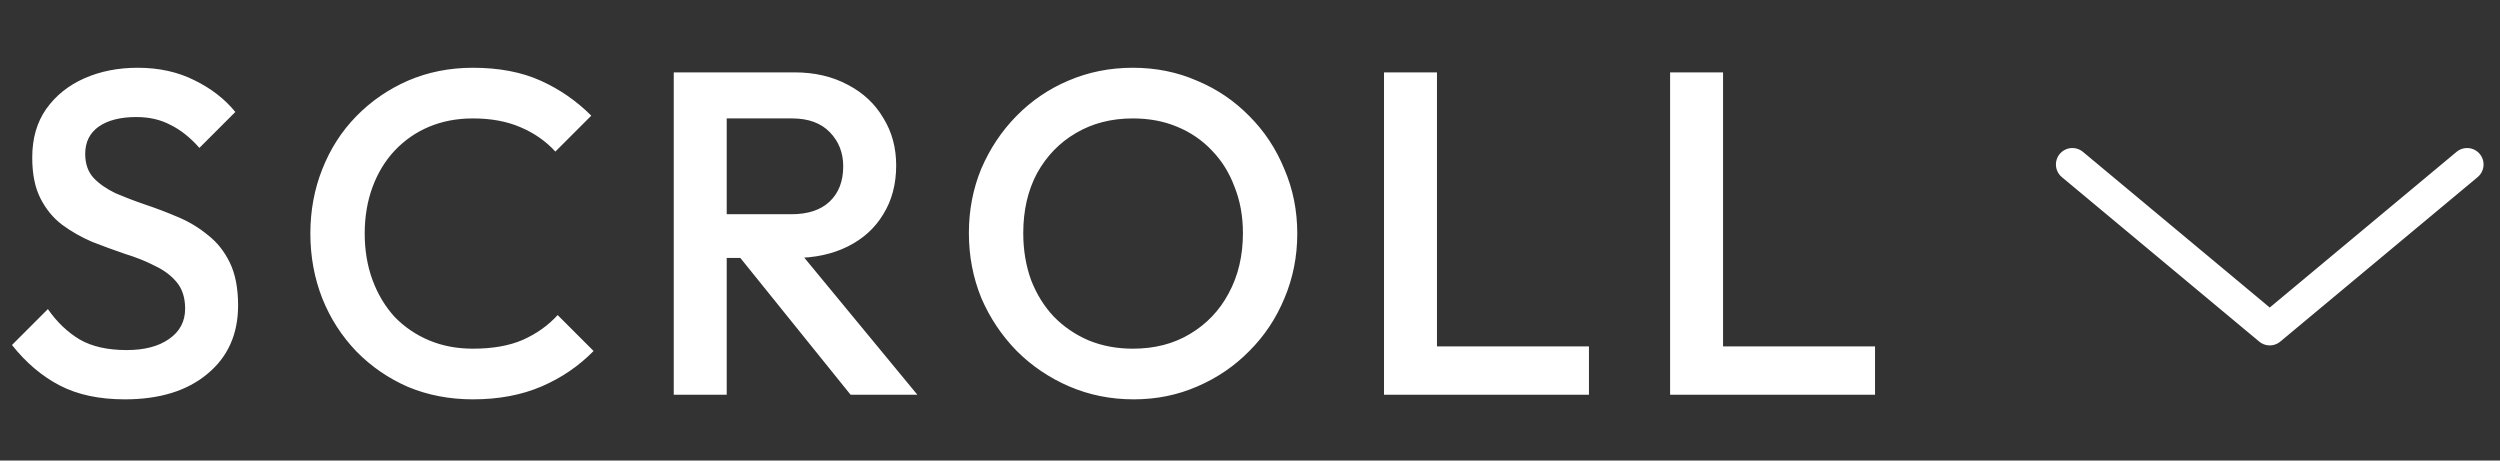 <svg width="76" height="14" viewBox="0 0 76 14" fill="none" xmlns="http://www.w3.org/2000/svg">
<rect x="0" y="0" width="76" height="14" fill="#333333" stroke="none"/>
<path d="M63 5L69 10L75 5" stroke="white" stroke-linecap="round" stroke-linejoin="round"/>
<path d="M3.794 12.14C3.019 12.14 2.361 12 1.82 11.72C1.279 11.44 0.793 11.029 0.364 10.488L1.456 9.396C1.727 9.788 2.049 10.096 2.422 10.32C2.795 10.535 3.271 10.642 3.85 10.642C4.391 10.642 4.821 10.53 5.138 10.306C5.465 10.082 5.628 9.774 5.628 9.382C5.628 9.055 5.544 8.789 5.376 8.584C5.208 8.379 4.984 8.211 4.704 8.08C4.433 7.94 4.13 7.819 3.794 7.716C3.467 7.604 3.136 7.483 2.8 7.352C2.473 7.212 2.17 7.039 1.89 6.834C1.619 6.629 1.4 6.363 1.232 6.036C1.064 5.709 0.98 5.294 0.98 4.79C0.98 4.211 1.12 3.721 1.4 3.32C1.689 2.909 2.077 2.597 2.562 2.382C3.047 2.167 3.589 2.06 4.186 2.06C4.83 2.06 5.404 2.186 5.908 2.438C6.421 2.69 6.837 3.012 7.154 3.404L6.062 4.496C5.782 4.179 5.488 3.945 5.18 3.796C4.881 3.637 4.536 3.558 4.144 3.558C3.659 3.558 3.276 3.656 2.996 3.852C2.725 4.048 2.59 4.323 2.59 4.678C2.59 4.977 2.674 5.219 2.842 5.406C3.01 5.583 3.229 5.737 3.5 5.868C3.78 5.989 4.083 6.106 4.41 6.218C4.746 6.33 5.077 6.456 5.404 6.596C5.74 6.736 6.043 6.918 6.314 7.142C6.594 7.357 6.818 7.637 6.986 7.982C7.154 8.327 7.238 8.761 7.238 9.284C7.238 10.161 6.925 10.857 6.3 11.37C5.684 11.883 4.849 12.14 3.794 12.14ZM14.377 12.14C13.668 12.14 13.01 12.014 12.403 11.762C11.806 11.501 11.283 11.141 10.835 10.684C10.387 10.217 10.042 9.681 9.799 9.074C9.557 8.458 9.435 7.8 9.435 7.1C9.435 6.4 9.557 5.747 9.799 5.14C10.042 4.524 10.387 3.987 10.835 3.53C11.283 3.073 11.806 2.713 12.403 2.452C13.01 2.191 13.668 2.06 14.377 2.06C15.171 2.06 15.857 2.191 16.435 2.452C17.014 2.713 17.527 3.068 17.975 3.516L16.883 4.608C16.594 4.291 16.239 4.043 15.819 3.866C15.409 3.689 14.928 3.6 14.377 3.6C13.892 3.6 13.449 3.684 13.047 3.852C12.646 4.02 12.296 4.263 11.997 4.58C11.708 4.888 11.484 5.257 11.325 5.686C11.167 6.115 11.087 6.587 11.087 7.1C11.087 7.613 11.167 8.085 11.325 8.514C11.484 8.943 11.708 9.317 11.997 9.634C12.296 9.942 12.646 10.18 13.047 10.348C13.449 10.516 13.892 10.6 14.377 10.6C14.975 10.6 15.479 10.511 15.889 10.334C16.309 10.147 16.664 9.895 16.953 9.578L18.045 10.67C17.597 11.127 17.07 11.487 16.463 11.748C15.857 12.009 15.161 12.14 14.377 12.14ZM21.588 7.842V6.512H24.066C24.561 6.512 24.943 6.386 25.214 6.134C25.494 5.873 25.634 5.513 25.634 5.056C25.634 4.645 25.499 4.3 25.228 4.02C24.957 3.74 24.575 3.6 24.08 3.6H21.588V2.2H24.15C24.766 2.2 25.307 2.326 25.774 2.578C26.241 2.821 26.6 3.157 26.852 3.586C27.113 4.006 27.244 4.487 27.244 5.028C27.244 5.597 27.113 6.092 26.852 6.512C26.6 6.932 26.241 7.259 25.774 7.492C25.307 7.725 24.766 7.842 24.15 7.842H21.588ZM20.482 12V2.2H22.092V12H20.482ZM25.858 12L22.428 7.744L23.926 7.198L27.888 12H25.858ZM34.467 12.14C33.767 12.14 33.113 12.009 32.507 11.748C31.9 11.487 31.368 11.127 30.91 10.67C30.453 10.203 30.094 9.667 29.832 9.06C29.581 8.444 29.454 7.786 29.454 7.086C29.454 6.386 29.581 5.733 29.832 5.126C30.094 4.519 30.448 3.987 30.896 3.53C31.354 3.063 31.881 2.704 32.478 2.452C33.085 2.191 33.739 2.06 34.438 2.06C35.139 2.06 35.787 2.191 36.385 2.452C36.991 2.704 37.523 3.063 37.98 3.53C38.438 3.987 38.792 4.524 39.044 5.14C39.306 5.747 39.437 6.4 39.437 7.1C39.437 7.8 39.306 8.458 39.044 9.074C38.792 9.681 38.438 10.213 37.98 10.67C37.532 11.127 37.005 11.487 36.398 11.748C35.801 12.009 35.157 12.14 34.467 12.14ZM34.438 10.6C35.101 10.6 35.68 10.451 36.175 10.152C36.678 9.853 37.071 9.443 37.35 8.92C37.64 8.388 37.785 7.777 37.785 7.086C37.785 6.573 37.7 6.106 37.532 5.686C37.374 5.257 37.145 4.888 36.846 4.58C36.548 4.263 36.193 4.02 35.782 3.852C35.381 3.684 34.933 3.6 34.438 3.6C33.785 3.6 33.206 3.749 32.703 4.048C32.208 4.337 31.816 4.743 31.526 5.266C31.247 5.789 31.107 6.395 31.107 7.086C31.107 7.599 31.186 8.075 31.345 8.514C31.512 8.943 31.741 9.312 32.031 9.62C32.329 9.928 32.684 10.171 33.094 10.348C33.505 10.516 33.953 10.6 34.438 10.6ZM42.074 12V2.2H43.684V12H42.074ZM43.18 12V10.53H48.304V12H43.18ZM50.771 12V2.2H52.381V12H50.771ZM51.877 12V10.53H57.001V12H51.877Z" fill="white"/>
</svg>
